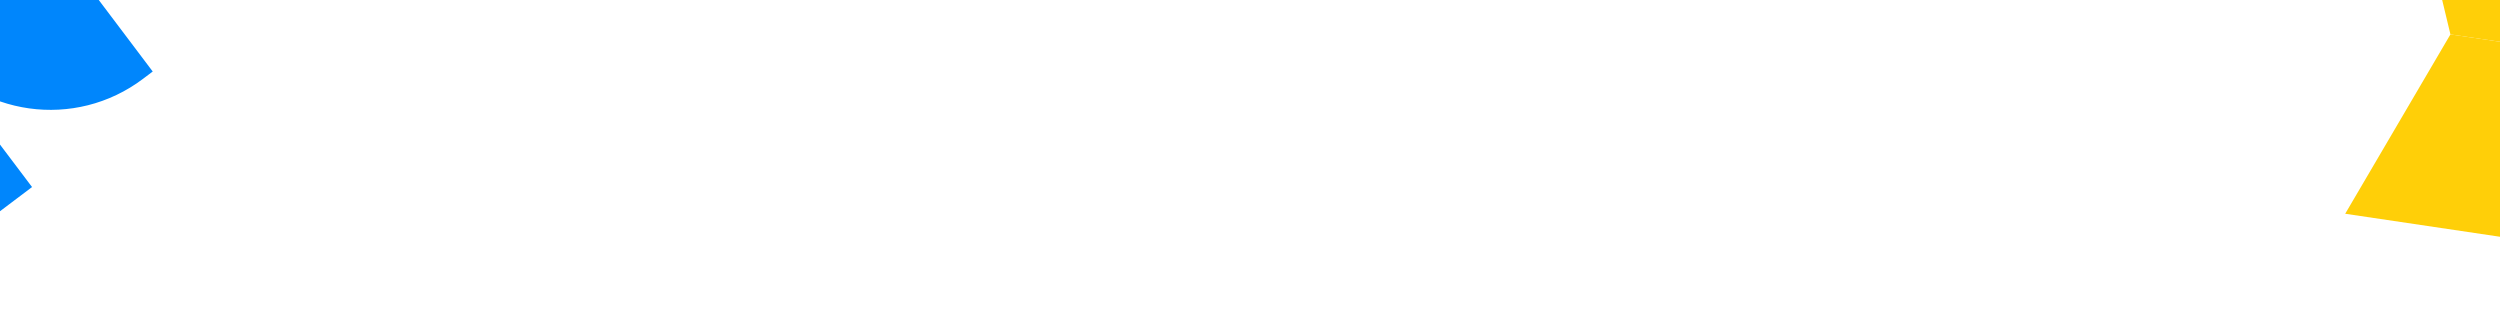 <svg width="1728" height="229" viewBox="0 0 1728 229" fill="none" xmlns="http://www.w3.org/2000/svg">
<path d="M97.812 53.159C51.716 87.938 -13.847 78.763 -48.626 32.667C-83.405 -13.43 -74.231 -78.993 -28.134 -113.772L-22.749 -117.835L103.197 49.096L97.812 53.159Z" fill="#0086FC" stroke="#0086FC" stroke-width="3.373"/>
<path d="M-83.102 91.233L-64.076 161.817L-14.216 124.198L-55.054 70.072L-83.102 91.233Z" fill="#0086FC" stroke="#0086FC" stroke-width="51.93"/>
<path d="M1717.3 -1.955L1698.31 -81.106L1767.1 -70.882L1756 3.797L1717.3 -1.955Z" stroke="#FFCF08" stroke-width="57.824"/>
<path d="M1708.8 55.238L1667.61 125.443L1736.4 135.668L1747.5 60.99L1708.8 55.238Z" stroke="#FFCF08" stroke-width="57.824"/>
</svg>
